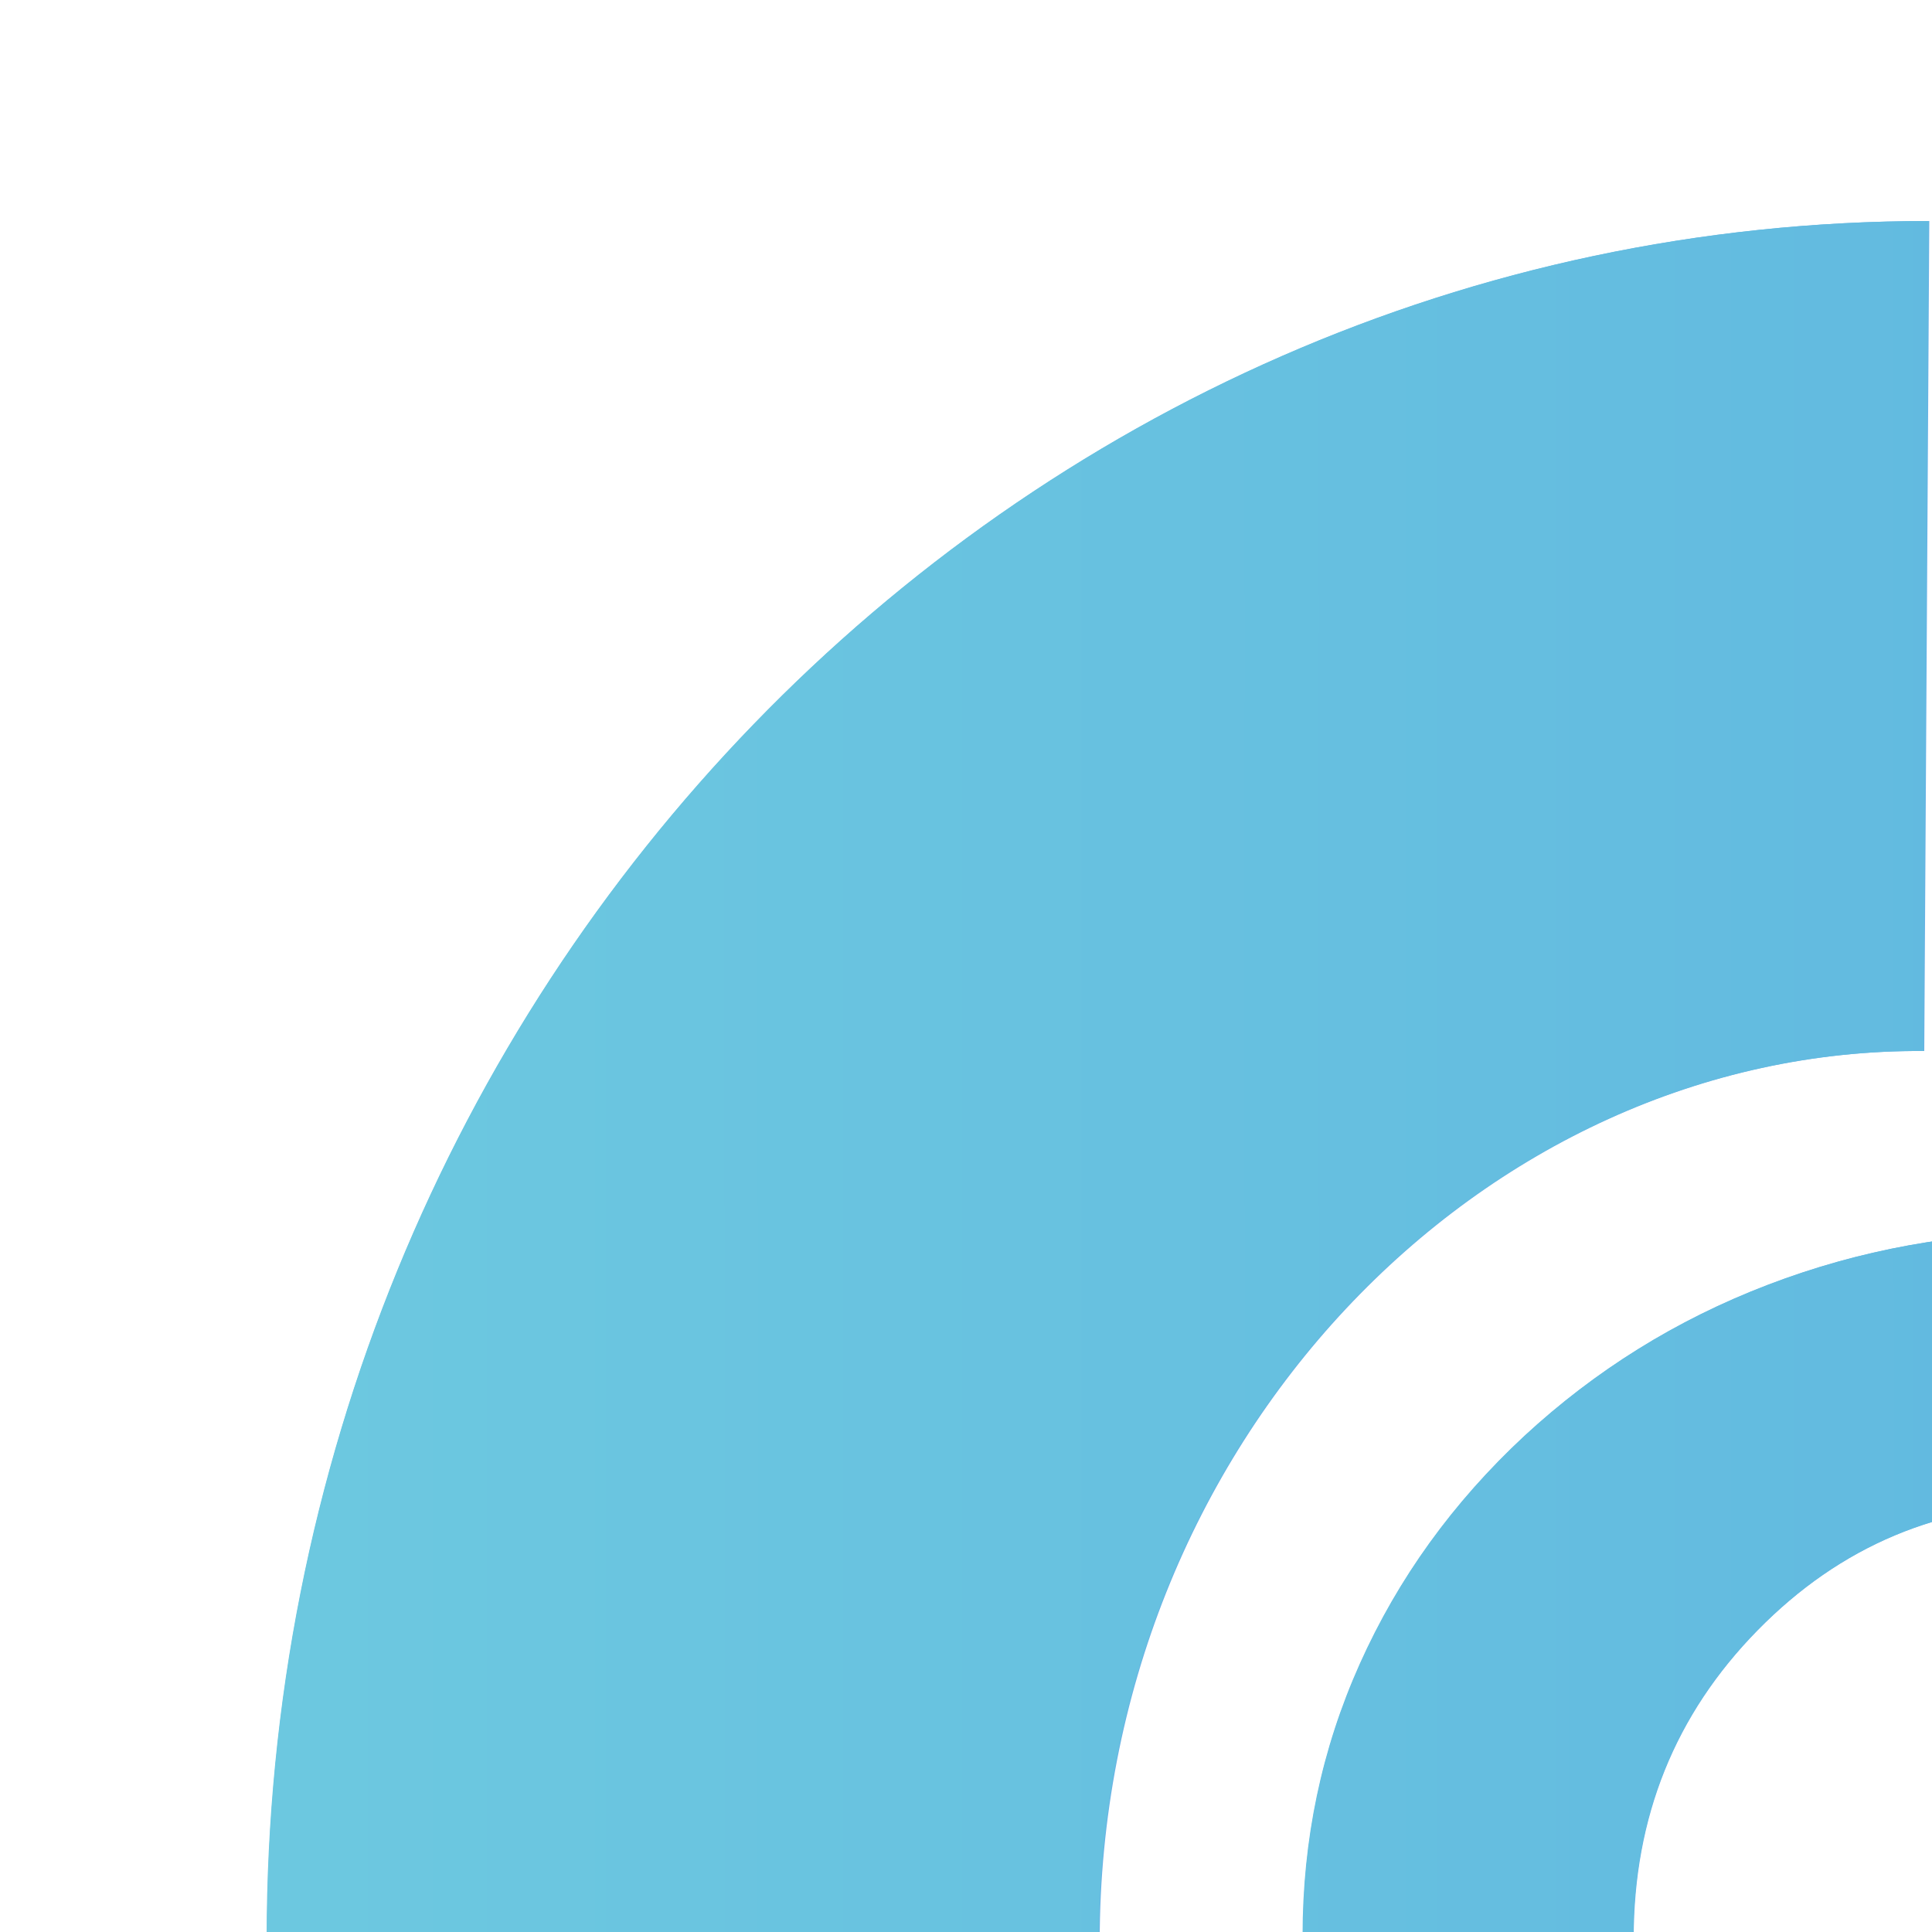 <svg xmlns="http://www.w3.org/2000/svg" xmlns:xlink="http://www.w3.org/1999/xlink" id="TEXTS" viewBox="0 0 50 50"><defs><style>.cls-1{fill:none;}.cls-2{clip-path:url(#clippath);}.cls-3{fill:#69b1e5;}.cls-4{clip-path:url(#clippath-1);}.cls-5{clip-path:url(#clippath-4);}.cls-6{clip-path:url(#clippath-3);}.cls-7{clip-path:url(#clippath-2);}.cls-8{fill:url(#New_Gradient_Swatch_1);}</style><clipPath id="clippath"><path class="cls-1" d="m28.44,50.25c0-12.86,9.88-23.13,21.34-23.05l.13-21.48C26.16,5.72,6.9,25.63,6.9,50.19s19.26,44.46,43.02,44.46l.03-21.45c-10.89,0-21.5-10.09-21.5-22.95Z"></path></clipPath><linearGradient id="New_Gradient_Swatch_1" x1="4.9" y1="50.39" x2="223.34" y2="50.39" gradientUnits="userSpaceOnUse"><stop offset="0" stop-color="#6dc9e0"></stop><stop offset="1" stop-color="#3982e1"></stop></linearGradient><clipPath id="clippath-1"><path class="cls-1" d="m33.71,50.1c0-2.49.49-4.83,1.48-7.04.99-2.21,2.41-4.18,4.26-5.9,1.83-1.69,3.92-3,6.3-3.91,2.38-.91,4.86-1.36,7.47-1.36s5.19.45,7.56,1.36c2.36.91,4.48,2.25,6.36,4.01,1.87,1.74,3.3,3.72,4.28,5.92.98,2.2,1.46,4.5,1.46,6.92s-.48,4.86-1.44,7.06c-.96,2.2-2.37,4.14-4.22,5.84-1.95,1.79-4.11,3.15-6.49,4.07-2.38.92-4.88,1.38-7.5,1.38s-5.05-.46-7.43-1.38c-2.38-.92-4.49-2.25-6.34-4-1.88-1.77-3.3-3.75-4.28-5.95s-1.46-4.54-1.46-7.03Zm30.59.07c0-3.14-1.07-5.8-3.2-7.98-2.13-2.18-4.74-3.27-7.82-3.27s-5.66,1.09-7.8,3.27c-2.14,2.18-3.21,4.84-3.21,7.98s1.07,5.8,3.21,7.98c2.14,2.18,4.74,3.27,7.8,3.27s5.66-1.09,7.8-3.27c2.14-2.18,3.21-4.84,3.21-7.98Z"></path></clipPath><clipPath id="clippath-2"><path class="cls-1" d="m85.71,67.08h-8.11v-33.96h7.62v5.57c1.62-2.36,3.47-4.08,5.53-5.17,2.06-1.09,4.49-1.63,7.29-1.63s5.07.55,6.89,1.66c1.82,1.11,3.21,2.79,4.16,5.06,1.87-2.34,3.85-4.04,5.96-5.11,2.1-1.07,4.5-1.61,7.19-1.61,2.34,0,4.38.41,6.13,1.24,1.74.82,3.1,2.02,4.07,3.59.45.74.78,1.62.99,2.65.21,1.03.32,2.49.32,4.4v23.31h-8.11v-17.44c0-4.56-.5-7.56-1.51-9-1.01-1.44-2.81-2.17-5.39-2.17-3.19,0-5.46.97-6.81,2.92s-2.03,5.35-2.03,10.22v15.47h-8.26v-17.44c0-4.2-.53-7.11-1.59-8.73-1.06-1.62-2.88-2.44-5.47-2.44-1.59,0-3.05.35-4.37,1.04-1.32.69-2.37,1.65-3.14,2.86-.5.79-.85,1.75-1.04,2.9-.2,1.15-.3,3.26-.3,6.34v15.47Z"></path></clipPath><clipPath id="clippath-3"><path class="cls-1" d="m149.06,67.08h-8.11v-33.96h7.62v5.57c1.62-2.36,3.47-4.08,5.53-5.17,2.06-1.09,4.49-1.63,7.29-1.63s5.07.55,6.89,1.66c1.82,1.11,3.21,2.79,4.16,5.06,1.87-2.34,3.85-4.04,5.96-5.11,2.1-1.07,4.5-1.61,7.19-1.61,2.34,0,4.38.41,6.13,1.24,1.74.82,3.1,2.02,4.07,3.59.45.74.78,1.62.99,2.65.21,1.03.32,2.49.32,4.4v23.31h-8.11v-17.44c0-4.56-.5-7.56-1.51-9-1.01-1.44-2.81-2.17-5.39-2.17-3.19,0-5.46.97-6.81,2.92-1.36,1.95-2.03,5.35-2.03,10.22v15.47h-8.26v-17.44c0-4.2-.53-7.11-1.59-8.73-1.06-1.62-2.88-2.44-5.47-2.44-1.59,0-3.05.35-4.37,1.04-1.32.69-2.37,1.65-3.14,2.86-.5.79-.85,1.75-1.04,2.9-.2,1.15-.3,3.26-.3,6.34v15.47Z"></path></clipPath><clipPath id="clippath-4"><path class="cls-1" d="m204.87,50.18c0-2.29.79-4.25,2.37-5.87,1.58-1.62,3.52-2.44,5.81-2.44s4.23.82,5.81,2.44c1.58,1.62,2.37,3.58,2.37,5.87s-.79,4.16-2.37,5.72c-1.58,1.56-3.52,2.34-5.81,2.34s-4.23-.78-5.81-2.34c-1.59-1.56-2.37-3.47-2.37-5.72Z"></path></clipPath></defs><path class="cls-3" d="m28.46,50.25c0-12.86,9.88-23.13,21.34-23.05l.13-21.48C26.17,5.72,6.91,25.63,6.91,50.18s19.26,44.46,43.02,44.46l.03-21.45c-10.89,0-21.5-10.09-21.5-22.95Z"></path><path class="cls-3" d="m33.72,50.1c0-2.49.49-4.83,1.48-7.04.99-2.21,2.41-4.18,4.26-5.9,1.83-1.69,3.92-3,6.3-3.91,2.38-.91,4.86-1.36,7.47-1.36s5.19.45,7.56,1.36c2.36.91,4.48,2.25,6.36,4.01,1.87,1.74,3.3,3.72,4.28,5.92s1.46,4.5,1.46,6.92-.48,4.86-1.44,7.06c-.96,2.2-2.37,4.14-4.22,5.84-1.95,1.79-4.11,3.15-6.49,4.07-2.38.92-4.88,1.38-7.5,1.38s-5.05-.46-7.43-1.38c-2.38-.92-4.49-2.25-6.34-4-1.88-1.77-3.3-3.75-4.28-5.95-.98-2.2-1.46-4.54-1.46-7.03Zm30.59.07c0-3.14-1.07-5.8-3.2-7.98-2.13-2.18-4.74-3.27-7.82-3.27s-5.66,1.09-7.8,3.27c-2.14,2.18-3.21,4.84-3.21,7.98s1.07,5.8,3.21,7.98c2.14,2.18,4.74,3.26,7.8,3.26s5.66-1.09,7.8-3.26c2.14-2.18,3.21-4.84,3.21-7.98Z"></path><g class="cls-2"><rect class="cls-8" x="4.9" y="3.66" width="218.43" height="93.47"></rect></g><g class="cls-4"><rect class="cls-8" x="4.9" y="3.66" width="218.43" height="93.47"></rect></g><g class="cls-7"><rect class="cls-8" x="4.9" y="3.66" width="218.43" height="93.47"></rect></g><g class="cls-6"><rect class="cls-8" x="4.9" y="3.66" width="218.43" height="93.47"></rect></g><g class="cls-5"><rect class="cls-8" x="4.9" y="3.66" width="218.43" height="93.47"></rect></g></svg>